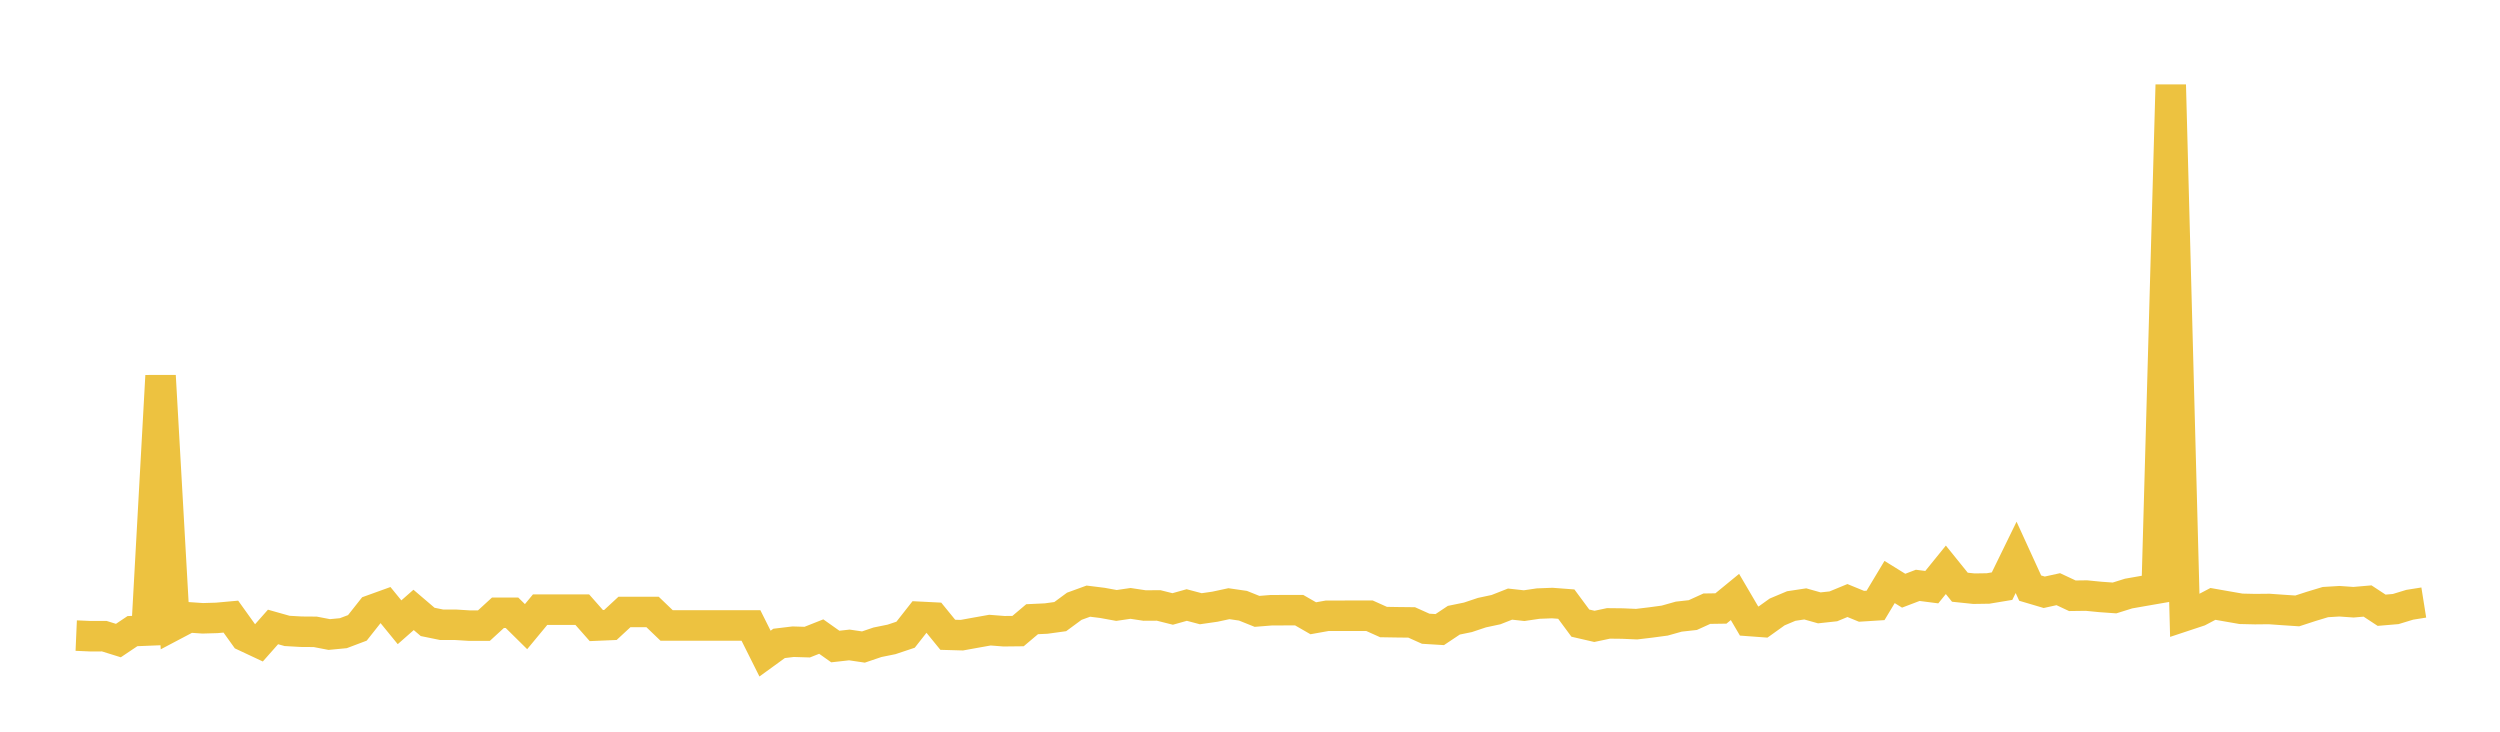 <svg width="164" height="48" xmlns="http://www.w3.org/2000/svg" xmlns:xlink="http://www.w3.org/1999/xlink"><path fill="none" stroke="rgb(237,194,64)" stroke-width="2" d="M5,41.695L5.922,41.735L6.844,41.734L7.766,42.021L8.689,41.402L9.611,41.365L10.533,24.653L11.455,40.984L12.377,40.498L13.299,40.561L14.222,40.534L15.144,40.45L16.066,41.738L16.988,42.17L17.91,41.128L18.832,41.388L19.754,41.441L20.677,41.448L21.599,41.625L22.521,41.537L23.443,41.189L24.365,40.023L25.287,39.69L26.21,40.821L27.132,40.01L28.054,40.797L28.976,40.986L29.898,40.986L30.82,41.043L31.743,41.043L32.665,40.198L33.587,40.198L34.509,41.108L35.431,39.994L36.353,39.994L37.275,39.994L38.198,39.994L39.12,41.038L40.042,40.999L40.964,40.145L41.886,40.145L42.808,40.145L43.731,41.031L44.653,41.031L45.575,41.031L46.497,41.031L47.419,41.031L48.341,41.031L49.263,41.031L50.186,42.876L51.108,42.207L52.03,42.096L52.952,42.124L53.874,41.759L54.796,42.412L55.719,42.309L56.641,42.445L57.563,42.132L58.485,41.945L59.407,41.637L60.329,40.463L61.251,40.509L62.174,41.642L63.096,41.668L64.018,41.501L64.94,41.337L65.862,41.409L66.784,41.399L67.707,40.62L68.629,40.577L69.551,40.45L70.473,39.771L71.395,39.435L72.317,39.55L73.24,39.718L74.162,39.583L75.084,39.722L76.006,39.717L76.928,39.948L77.85,39.689L78.772,39.933L79.695,39.8L80.617,39.602L81.539,39.736L82.461,40.106L83.383,40.032L84.305,40.028L85.228,40.028L86.15,40.558L87.072,40.393L87.994,40.393L88.916,40.392L89.838,40.392L90.76,40.806L91.683,40.821L92.605,40.831L93.527,41.245L94.449,41.301L95.371,40.686L96.293,40.497L97.216,40.189L98.138,39.992L99.06,39.629L99.982,39.731L100.904,39.595L101.826,39.56L102.749,39.63L103.671,40.877L104.593,41.09L105.515,40.895L106.437,40.905L107.359,40.945L108.281,40.835L109.204,40.711L110.126,40.452L111.048,40.349L111.97,39.93L112.892,39.916L113.814,39.161L114.737,40.736L115.659,40.804L116.581,40.144L117.503,39.756L118.425,39.616L119.347,39.876L120.269,39.776L121.192,39.395L122.114,39.773L123.036,39.715L123.958,38.179L124.88,38.75L125.802,38.399L126.725,38.518L127.647,37.38L128.569,38.522L129.491,38.618L130.413,38.604L131.335,38.451L132.257,36.563L133.18,38.58L134.102,38.853L135.024,38.65L135.946,39.082L136.868,39.07L137.79,39.16L138.713,39.226L139.635,38.937L140.557,38.775L141.479,38.615L142.401,5.564L143.323,40.407L144.246,40.101L145.168,39.616L146.09,39.778L147.012,39.938L147.934,39.959L148.856,39.95L149.778,40.015L150.701,40.076L151.623,39.776L152.545,39.497L153.467,39.441L154.389,39.506L155.311,39.426L156.234,40.032L157.156,39.954L158.078,39.673L159,39.526"></path></svg>